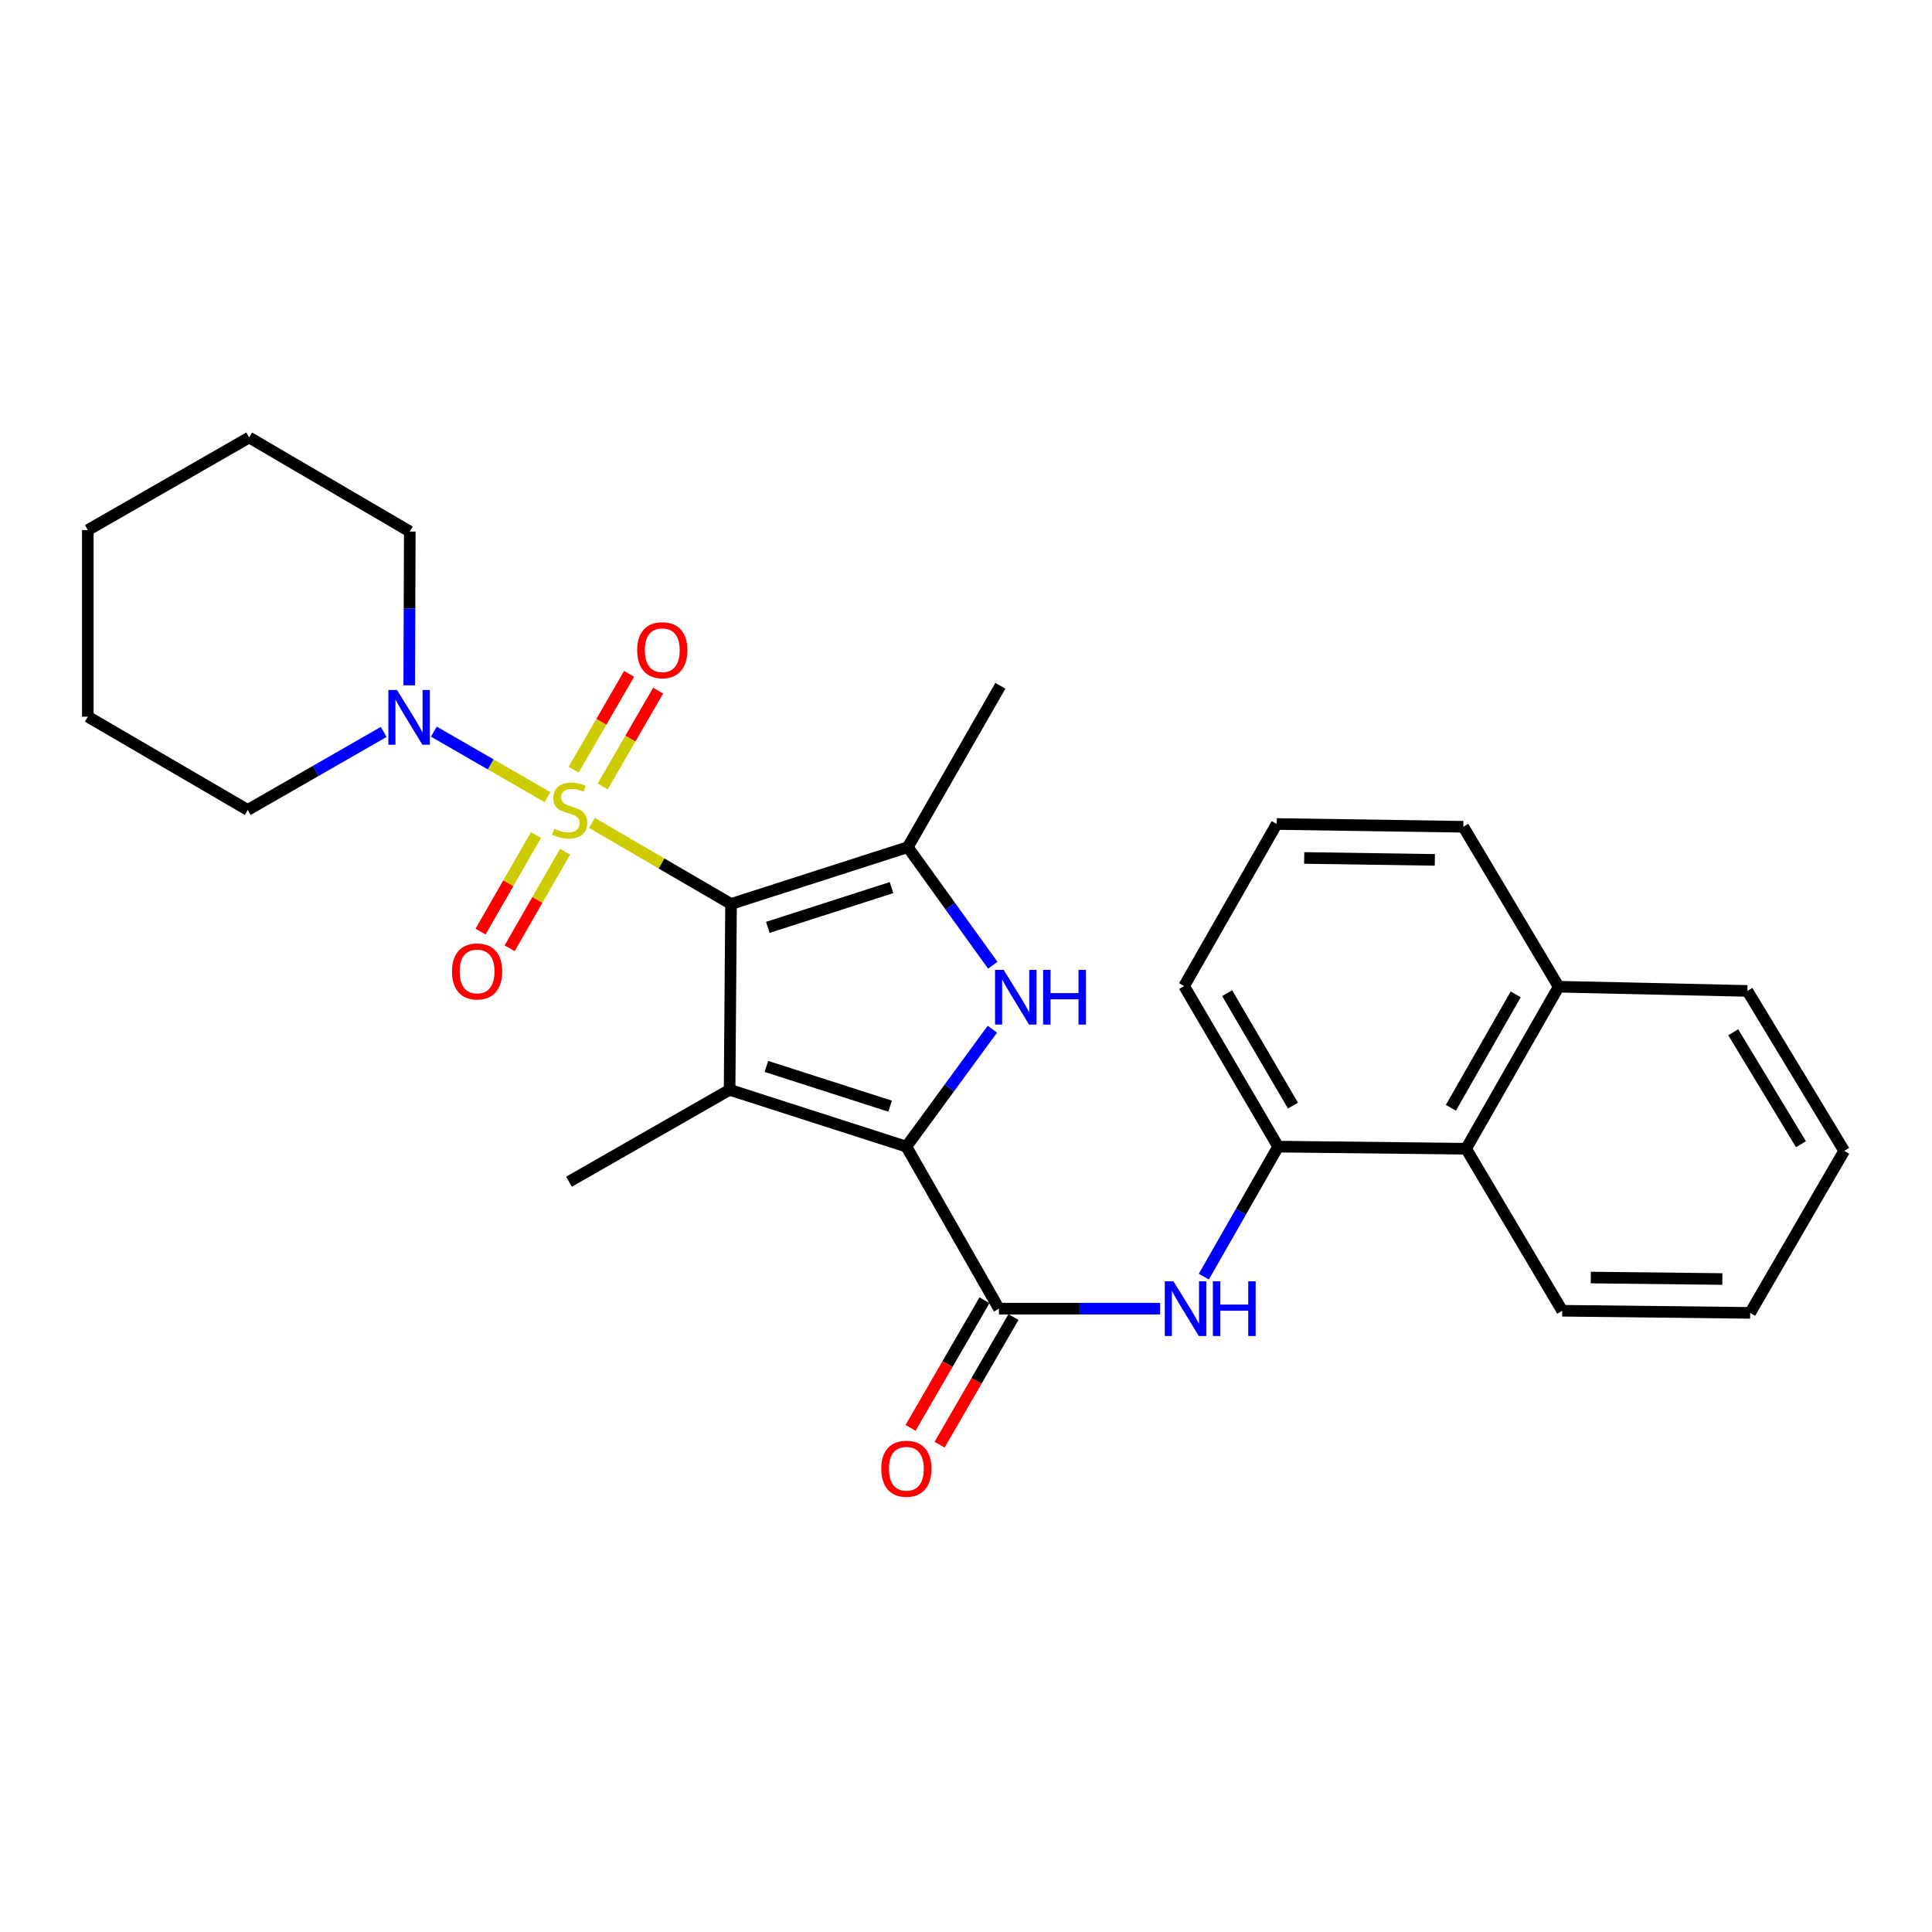 <?xml version='1.0' encoding='iso-8859-1'?>
<svg version='1.1' baseProfile='full'
              xmlns='http://www.w3.org/2000/svg'
                      xmlns:rdkit='http://www.rdkit.org/xml'
                      xmlns:xlink='http://www.w3.org/1999/xlink'
                  xml:space='preserve'
width='1000px' height='1000px' viewBox='0 0 1000 1000'>
<!-- END OF HEADER -->
<rect style='opacity:1.0;fill:#FFFFFF;stroke:none' width='1000' height='1000' x='0' y='0'> </rect>
<path class='bond-0' d='M 378.385,467.894 L 342.378,446.912' style='fill:none;fill-rule:evenodd;stroke:#000000;stroke-width:6px;stroke-linecap:butt;stroke-linejoin:miter;stroke-opacity:1' />
<path class='bond-0' d='M 342.378,446.912 L 306.371,425.93' style='fill:none;fill-rule:evenodd;stroke:#CCCC00;stroke-width:6px;stroke-linecap:butt;stroke-linejoin:miter;stroke-opacity:1' />
<path class='bond-1' d='M 378.385,467.894 L 377.642,564.083' style='fill:none;fill-rule:evenodd;stroke:#000000;stroke-width:6px;stroke-linecap:butt;stroke-linejoin:miter;stroke-opacity:1' />
<path class='bond-4' d='M 378.385,467.894 L 469.869,438.486' style='fill:none;fill-rule:evenodd;stroke:#000000;stroke-width:6px;stroke-linecap:butt;stroke-linejoin:miter;stroke-opacity:1' />
<path class='bond-4' d='M 397.419,480.005 L 461.457,459.42' style='fill:none;fill-rule:evenodd;stroke:#000000;stroke-width:6px;stroke-linecap:butt;stroke-linejoin:miter;stroke-opacity:1' />
<path class='bond-6' d='M 283.396,412.611 L 253.977,395.648' style='fill:none;fill-rule:evenodd;stroke:#CCCC00;stroke-width:6px;stroke-linecap:butt;stroke-linejoin:miter;stroke-opacity:1' />
<path class='bond-6' d='M 253.977,395.648 L 224.559,378.685' style='fill:none;fill-rule:evenodd;stroke:#0000FF;stroke-width:6px;stroke-linecap:butt;stroke-linejoin:miter;stroke-opacity:1' />
<path class='bond-9' d='M 311.945,407.067 L 326.298,382.276' style='fill:none;fill-rule:evenodd;stroke:#CCCC00;stroke-width:6px;stroke-linecap:butt;stroke-linejoin:miter;stroke-opacity:1' />
<path class='bond-9' d='M 326.298,382.276 L 340.652,357.485' style='fill:none;fill-rule:evenodd;stroke:#FF0000;stroke-width:6px;stroke-linecap:butt;stroke-linejoin:miter;stroke-opacity:1' />
<path class='bond-9' d='M 296.925,398.371 L 311.278,373.58' style='fill:none;fill-rule:evenodd;stroke:#CCCC00;stroke-width:6px;stroke-linecap:butt;stroke-linejoin:miter;stroke-opacity:1' />
<path class='bond-9' d='M 311.278,373.58 L 325.632,348.789' style='fill:none;fill-rule:evenodd;stroke:#FF0000;stroke-width:6px;stroke-linecap:butt;stroke-linejoin:miter;stroke-opacity:1' />
<path class='bond-10' d='M 277.427,432.198 L 263.08,457.195' style='fill:none;fill-rule:evenodd;stroke:#CCCC00;stroke-width:6px;stroke-linecap:butt;stroke-linejoin:miter;stroke-opacity:1' />
<path class='bond-10' d='M 263.08,457.195 L 248.733,482.192' style='fill:none;fill-rule:evenodd;stroke:#FF0000;stroke-width:6px;stroke-linecap:butt;stroke-linejoin:miter;stroke-opacity:1' />
<path class='bond-10' d='M 292.479,440.837 L 278.132,465.834' style='fill:none;fill-rule:evenodd;stroke:#CCCC00;stroke-width:6px;stroke-linecap:butt;stroke-linejoin:miter;stroke-opacity:1' />
<path class='bond-10' d='M 278.132,465.834 L 263.785,490.831' style='fill:none;fill-rule:evenodd;stroke:#FF0000;stroke-width:6px;stroke-linecap:butt;stroke-linejoin:miter;stroke-opacity:1' />
<path class='bond-2' d='M 377.642,564.083 L 469.136,593.491' style='fill:none;fill-rule:evenodd;stroke:#000000;stroke-width:6px;stroke-linecap:butt;stroke-linejoin:miter;stroke-opacity:1' />
<path class='bond-2' d='M 396.677,551.971 L 460.723,572.557' style='fill:none;fill-rule:evenodd;stroke:#000000;stroke-width:6px;stroke-linecap:butt;stroke-linejoin:miter;stroke-opacity:1' />
<path class='bond-13' d='M 377.642,564.083 L 294.518,611.657' style='fill:none;fill-rule:evenodd;stroke:#000000;stroke-width:6px;stroke-linecap:butt;stroke-linejoin:miter;stroke-opacity:1' />
<path class='bond-5' d='M 469.136,593.491 L 517.057,677.358' style='fill:none;fill-rule:evenodd;stroke:#000000;stroke-width:6px;stroke-linecap:butt;stroke-linejoin:miter;stroke-opacity:1' />
<path class='bond-28' d='M 469.136,593.491 L 491.388,563.105' style='fill:none;fill-rule:evenodd;stroke:#000000;stroke-width:6px;stroke-linecap:butt;stroke-linejoin:miter;stroke-opacity:1' />
<path class='bond-28' d='M 491.388,563.105 L 513.64,532.718' style='fill:none;fill-rule:evenodd;stroke:#0000FF;stroke-width:6px;stroke-linecap:butt;stroke-linejoin:miter;stroke-opacity:1' />
<path class='bond-3' d='M 513.853,499.609 L 491.861,469.047' style='fill:none;fill-rule:evenodd;stroke:#0000FF;stroke-width:6px;stroke-linecap:butt;stroke-linejoin:miter;stroke-opacity:1' />
<path class='bond-3' d='M 491.861,469.047 L 469.869,438.486' style='fill:none;fill-rule:evenodd;stroke:#000000;stroke-width:6px;stroke-linecap:butt;stroke-linejoin:miter;stroke-opacity:1' />
<path class='bond-15' d='M 469.869,438.486 L 517.799,354.966' style='fill:none;fill-rule:evenodd;stroke:#000000;stroke-width:6px;stroke-linecap:butt;stroke-linejoin:miter;stroke-opacity:1' />
<path class='bond-7' d='M 517.057,677.358 L 558.767,677.358' style='fill:none;fill-rule:evenodd;stroke:#000000;stroke-width:6px;stroke-linecap:butt;stroke-linejoin:miter;stroke-opacity:1' />
<path class='bond-7' d='M 558.767,677.358 L 600.477,677.358' style='fill:none;fill-rule:evenodd;stroke:#0000FF;stroke-width:6px;stroke-linecap:butt;stroke-linejoin:miter;stroke-opacity:1' />
<path class='bond-12' d='M 509.547,673.01 L 490.423,706.043' style='fill:none;fill-rule:evenodd;stroke:#000000;stroke-width:6px;stroke-linecap:butt;stroke-linejoin:miter;stroke-opacity:1' />
<path class='bond-12' d='M 490.423,706.043 L 471.3,739.076' style='fill:none;fill-rule:evenodd;stroke:#FF0000;stroke-width:6px;stroke-linecap:butt;stroke-linejoin:miter;stroke-opacity:1' />
<path class='bond-12' d='M 524.567,681.705 L 505.444,714.738' style='fill:none;fill-rule:evenodd;stroke:#000000;stroke-width:6px;stroke-linecap:butt;stroke-linejoin:miter;stroke-opacity:1' />
<path class='bond-12' d='M 505.444,714.738 L 486.32,747.771' style='fill:none;fill-rule:evenodd;stroke:#FF0000;stroke-width:6px;stroke-linecap:butt;stroke-linejoin:miter;stroke-opacity:1' />
<path class='bond-16' d='M 198.603,378.844 L 163.413,399.037' style='fill:none;fill-rule:evenodd;stroke:#0000FF;stroke-width:6px;stroke-linecap:butt;stroke-linejoin:miter;stroke-opacity:1' />
<path class='bond-16' d='M 163.413,399.037 L 128.222,419.23' style='fill:none;fill-rule:evenodd;stroke:#000000;stroke-width:6px;stroke-linecap:butt;stroke-linejoin:miter;stroke-opacity:1' />
<path class='bond-17' d='M 211.812,354.735 L 211.96,314.923' style='fill:none;fill-rule:evenodd;stroke:#0000FF;stroke-width:6px;stroke-linecap:butt;stroke-linejoin:miter;stroke-opacity:1' />
<path class='bond-17' d='M 211.96,314.923 L 212.108,275.111' style='fill:none;fill-rule:evenodd;stroke:#000000;stroke-width:6px;stroke-linecap:butt;stroke-linejoin:miter;stroke-opacity:1' />
<path class='bond-8' d='M 623.104,660.783 L 642.333,627.137' style='fill:none;fill-rule:evenodd;stroke:#0000FF;stroke-width:6px;stroke-linecap:butt;stroke-linejoin:miter;stroke-opacity:1' />
<path class='bond-8' d='M 642.333,627.137 L 661.562,593.491' style='fill:none;fill-rule:evenodd;stroke:#000000;stroke-width:6px;stroke-linecap:butt;stroke-linejoin:miter;stroke-opacity:1' />
<path class='bond-11' d='M 661.562,593.491 L 758.85,594.581' style='fill:none;fill-rule:evenodd;stroke:#000000;stroke-width:6px;stroke-linecap:butt;stroke-linejoin:miter;stroke-opacity:1' />
<path class='bond-18' d='M 661.562,593.491 L 612.899,510.367' style='fill:none;fill-rule:evenodd;stroke:#000000;stroke-width:6px;stroke-linecap:butt;stroke-linejoin:miter;stroke-opacity:1' />
<path class='bond-18' d='M 669.24,572.254 L 635.176,514.067' style='fill:none;fill-rule:evenodd;stroke:#000000;stroke-width:6px;stroke-linecap:butt;stroke-linejoin:miter;stroke-opacity:1' />
<path class='bond-14' d='M 758.85,594.581 L 806.771,510.724' style='fill:none;fill-rule:evenodd;stroke:#000000;stroke-width:6px;stroke-linecap:butt;stroke-linejoin:miter;stroke-opacity:1' />
<path class='bond-14' d='M 750.97,573.391 L 784.515,514.691' style='fill:none;fill-rule:evenodd;stroke:#000000;stroke-width:6px;stroke-linecap:butt;stroke-linejoin:miter;stroke-opacity:1' />
<path class='bond-20' d='M 758.85,594.581 L 808.603,678.447' style='fill:none;fill-rule:evenodd;stroke:#000000;stroke-width:6px;stroke-linecap:butt;stroke-linejoin:miter;stroke-opacity:1' />
<path class='bond-22' d='M 806.771,510.724 L 904.445,512.893' style='fill:none;fill-rule:evenodd;stroke:#000000;stroke-width:6px;stroke-linecap:butt;stroke-linejoin:miter;stroke-opacity:1' />
<path class='bond-30' d='M 806.771,510.724 L 757.414,427.937' style='fill:none;fill-rule:evenodd;stroke:#000000;stroke-width:6px;stroke-linecap:butt;stroke-linejoin:miter;stroke-opacity:1' />
<path class='bond-24' d='M 128.222,419.23 L 45.455,370.943' style='fill:none;fill-rule:evenodd;stroke:#000000;stroke-width:6px;stroke-linecap:butt;stroke-linejoin:miter;stroke-opacity:1' />
<path class='bond-23' d='M 212.108,275.111 L 128.974,226.447' style='fill:none;fill-rule:evenodd;stroke:#000000;stroke-width:6px;stroke-linecap:butt;stroke-linejoin:miter;stroke-opacity:1' />
<path class='bond-19' d='M 612.899,510.367 L 660.82,426.5' style='fill:none;fill-rule:evenodd;stroke:#000000;stroke-width:6px;stroke-linecap:butt;stroke-linejoin:miter;stroke-opacity:1' />
<path class='bond-21' d='M 660.82,426.5 L 757.414,427.937' style='fill:none;fill-rule:evenodd;stroke:#000000;stroke-width:6px;stroke-linecap:butt;stroke-linejoin:miter;stroke-opacity:1' />
<path class='bond-21' d='M 675.051,444.07 L 742.667,445.075' style='fill:none;fill-rule:evenodd;stroke:#000000;stroke-width:6px;stroke-linecap:butt;stroke-linejoin:miter;stroke-opacity:1' />
<path class='bond-25' d='M 808.603,678.447 L 905.882,679.537' style='fill:none;fill-rule:evenodd;stroke:#000000;stroke-width:6px;stroke-linecap:butt;stroke-linejoin:miter;stroke-opacity:1' />
<path class='bond-25' d='M 823.39,661.256 L 891.485,662.019' style='fill:none;fill-rule:evenodd;stroke:#000000;stroke-width:6px;stroke-linecap:butt;stroke-linejoin:miter;stroke-opacity:1' />
<path class='bond-31' d='M 904.445,512.893 L 954.545,595.68' style='fill:none;fill-rule:evenodd;stroke:#000000;stroke-width:6px;stroke-linecap:butt;stroke-linejoin:miter;stroke-opacity:1' />
<path class='bond-31' d='M 897.112,534.297 L 932.182,592.248' style='fill:none;fill-rule:evenodd;stroke:#000000;stroke-width:6px;stroke-linecap:butt;stroke-linejoin:miter;stroke-opacity:1' />
<path class='bond-27' d='M 128.974,226.447 L 45.455,274.368' style='fill:none;fill-rule:evenodd;stroke:#000000;stroke-width:6px;stroke-linecap:butt;stroke-linejoin:miter;stroke-opacity:1' />
<path class='bond-29' d='M 45.455,370.943 L 45.455,274.368' style='fill:none;fill-rule:evenodd;stroke:#000000;stroke-width:6px;stroke-linecap:butt;stroke-linejoin:miter;stroke-opacity:1' />
<path class='bond-26' d='M 905.882,679.537 L 954.545,595.68' style='fill:none;fill-rule:evenodd;stroke:#000000;stroke-width:6px;stroke-linecap:butt;stroke-linejoin:miter;stroke-opacity:1' />
<path  class='atom-1' d='M 286.875 428.95
Q 287.195 429.07, 288.515 429.63
Q 289.835 430.19, 291.275 430.55
Q 292.755 430.87, 294.195 430.87
Q 296.875 430.87, 298.435 429.59
Q 299.995 428.27, 299.995 425.99
Q 299.995 424.43, 299.195 423.47
Q 298.435 422.51, 297.235 421.99
Q 296.035 421.47, 294.035 420.87
Q 291.515 420.11, 289.995 419.39
Q 288.515 418.67, 287.435 417.15
Q 286.395 415.63, 286.395 413.07
Q 286.395 409.51, 288.795 407.31
Q 291.235 405.11, 296.035 405.11
Q 299.315 405.11, 303.035 406.67
L 302.115 409.75
Q 298.715 408.35, 296.155 408.35
Q 293.395 408.35, 291.875 409.51
Q 290.355 410.63, 290.395 412.59
Q 290.395 414.11, 291.155 415.03
Q 291.955 415.95, 293.075 416.47
Q 294.235 416.99, 296.155 417.59
Q 298.715 418.39, 300.235 419.19
Q 301.755 419.99, 302.835 421.63
Q 303.955 423.23, 303.955 425.99
Q 303.955 429.91, 301.315 432.03
Q 298.715 434.11, 294.355 434.11
Q 291.835 434.11, 289.915 433.55
Q 288.035 433.03, 285.795 432.11
L 286.875 428.95
' fill='#CCCC00'/>
<path  class='atom-4' d='M 519.504 502.002
L 528.784 517.002
Q 529.704 518.482, 531.184 521.162
Q 532.664 523.842, 532.744 524.002
L 532.744 502.002
L 536.504 502.002
L 536.504 530.322
L 532.624 530.322
L 522.664 513.922
Q 521.504 512.002, 520.264 509.802
Q 519.064 507.602, 518.704 506.922
L 518.704 530.322
L 515.024 530.322
L 515.024 502.002
L 519.504 502.002
' fill='#0000FF'/>
<path  class='atom-4' d='M 539.904 502.002
L 543.744 502.002
L 543.744 514.042
L 558.224 514.042
L 558.224 502.002
L 562.064 502.002
L 562.064 530.322
L 558.224 530.322
L 558.224 517.242
L 543.744 517.242
L 543.744 530.322
L 539.904 530.322
L 539.904 502.002
' fill='#0000FF'/>
<path  class='atom-7' d='M 205.491 357.14
L 214.771 372.14
Q 215.691 373.62, 217.171 376.3
Q 218.651 378.98, 218.731 379.14
L 218.731 357.14
L 222.491 357.14
L 222.491 385.46
L 218.611 385.46
L 208.651 369.06
Q 207.491 367.14, 206.251 364.94
Q 205.051 362.74, 204.691 362.06
L 204.691 385.46
L 201.011 385.46
L 201.011 357.14
L 205.491 357.14
' fill='#0000FF'/>
<path  class='atom-8' d='M 607.372 663.198
L 616.652 678.198
Q 617.572 679.678, 619.052 682.358
Q 620.532 685.038, 620.612 685.198
L 620.612 663.198
L 624.372 663.198
L 624.372 691.518
L 620.492 691.518
L 610.532 675.118
Q 609.372 673.198, 608.132 670.998
Q 606.932 668.798, 606.572 668.118
L 606.572 691.518
L 602.892 691.518
L 602.892 663.198
L 607.372 663.198
' fill='#0000FF'/>
<path  class='atom-8' d='M 627.772 663.198
L 631.612 663.198
L 631.612 675.238
L 646.092 675.238
L 646.092 663.198
L 649.932 663.198
L 649.932 691.518
L 646.092 691.518
L 646.092 678.438
L 631.612 678.438
L 631.612 691.518
L 627.772 691.518
L 627.772 663.198
' fill='#0000FF'/>
<path  class='atom-10' d='M 329.796 336.543
Q 329.796 329.743, 333.156 325.943
Q 336.516 322.143, 342.796 322.143
Q 349.076 322.143, 352.436 325.943
Q 355.796 329.743, 355.796 336.543
Q 355.796 343.423, 352.396 347.343
Q 348.996 351.223, 342.796 351.223
Q 336.556 351.223, 333.156 347.343
Q 329.796 343.463, 329.796 336.543
M 342.796 348.023
Q 347.116 348.023, 349.436 345.143
Q 351.796 342.223, 351.796 336.543
Q 351.796 330.983, 349.436 328.183
Q 347.116 325.343, 342.796 325.343
Q 338.476 325.343, 336.116 328.143
Q 333.796 330.943, 333.796 336.543
Q 333.796 342.263, 336.116 345.143
Q 338.476 348.023, 342.796 348.023
' fill='#FF0000'/>
<path  class='atom-11' d='M 233.944 502.82
Q 233.944 496.02, 237.304 492.22
Q 240.664 488.42, 246.944 488.42
Q 253.224 488.42, 256.584 492.22
Q 259.944 496.02, 259.944 502.82
Q 259.944 509.7, 256.544 513.62
Q 253.144 517.5, 246.944 517.5
Q 240.704 517.5, 237.304 513.62
Q 233.944 509.74, 233.944 502.82
M 246.944 514.3
Q 251.264 514.3, 253.584 511.42
Q 255.944 508.5, 255.944 502.82
Q 255.944 497.26, 253.584 494.46
Q 251.264 491.62, 246.944 491.62
Q 242.624 491.62, 240.264 494.42
Q 237.944 497.22, 237.944 502.82
Q 237.944 508.54, 240.264 511.42
Q 242.624 514.3, 246.944 514.3
' fill='#FF0000'/>
<path  class='atom-13' d='M 456.136 760.215
Q 456.136 753.415, 459.496 749.615
Q 462.856 745.815, 469.136 745.815
Q 475.416 745.815, 478.776 749.615
Q 482.136 753.415, 482.136 760.215
Q 482.136 767.095, 478.736 771.015
Q 475.336 774.895, 469.136 774.895
Q 462.896 774.895, 459.496 771.015
Q 456.136 767.135, 456.136 760.215
M 469.136 771.695
Q 473.456 771.695, 475.776 768.815
Q 478.136 765.895, 478.136 760.215
Q 478.136 754.655, 475.776 751.855
Q 473.456 749.015, 469.136 749.015
Q 464.816 749.015, 462.456 751.815
Q 460.136 754.615, 460.136 760.215
Q 460.136 765.935, 462.456 768.815
Q 464.816 771.695, 469.136 771.695
' fill='#FF0000'/>
</svg>
